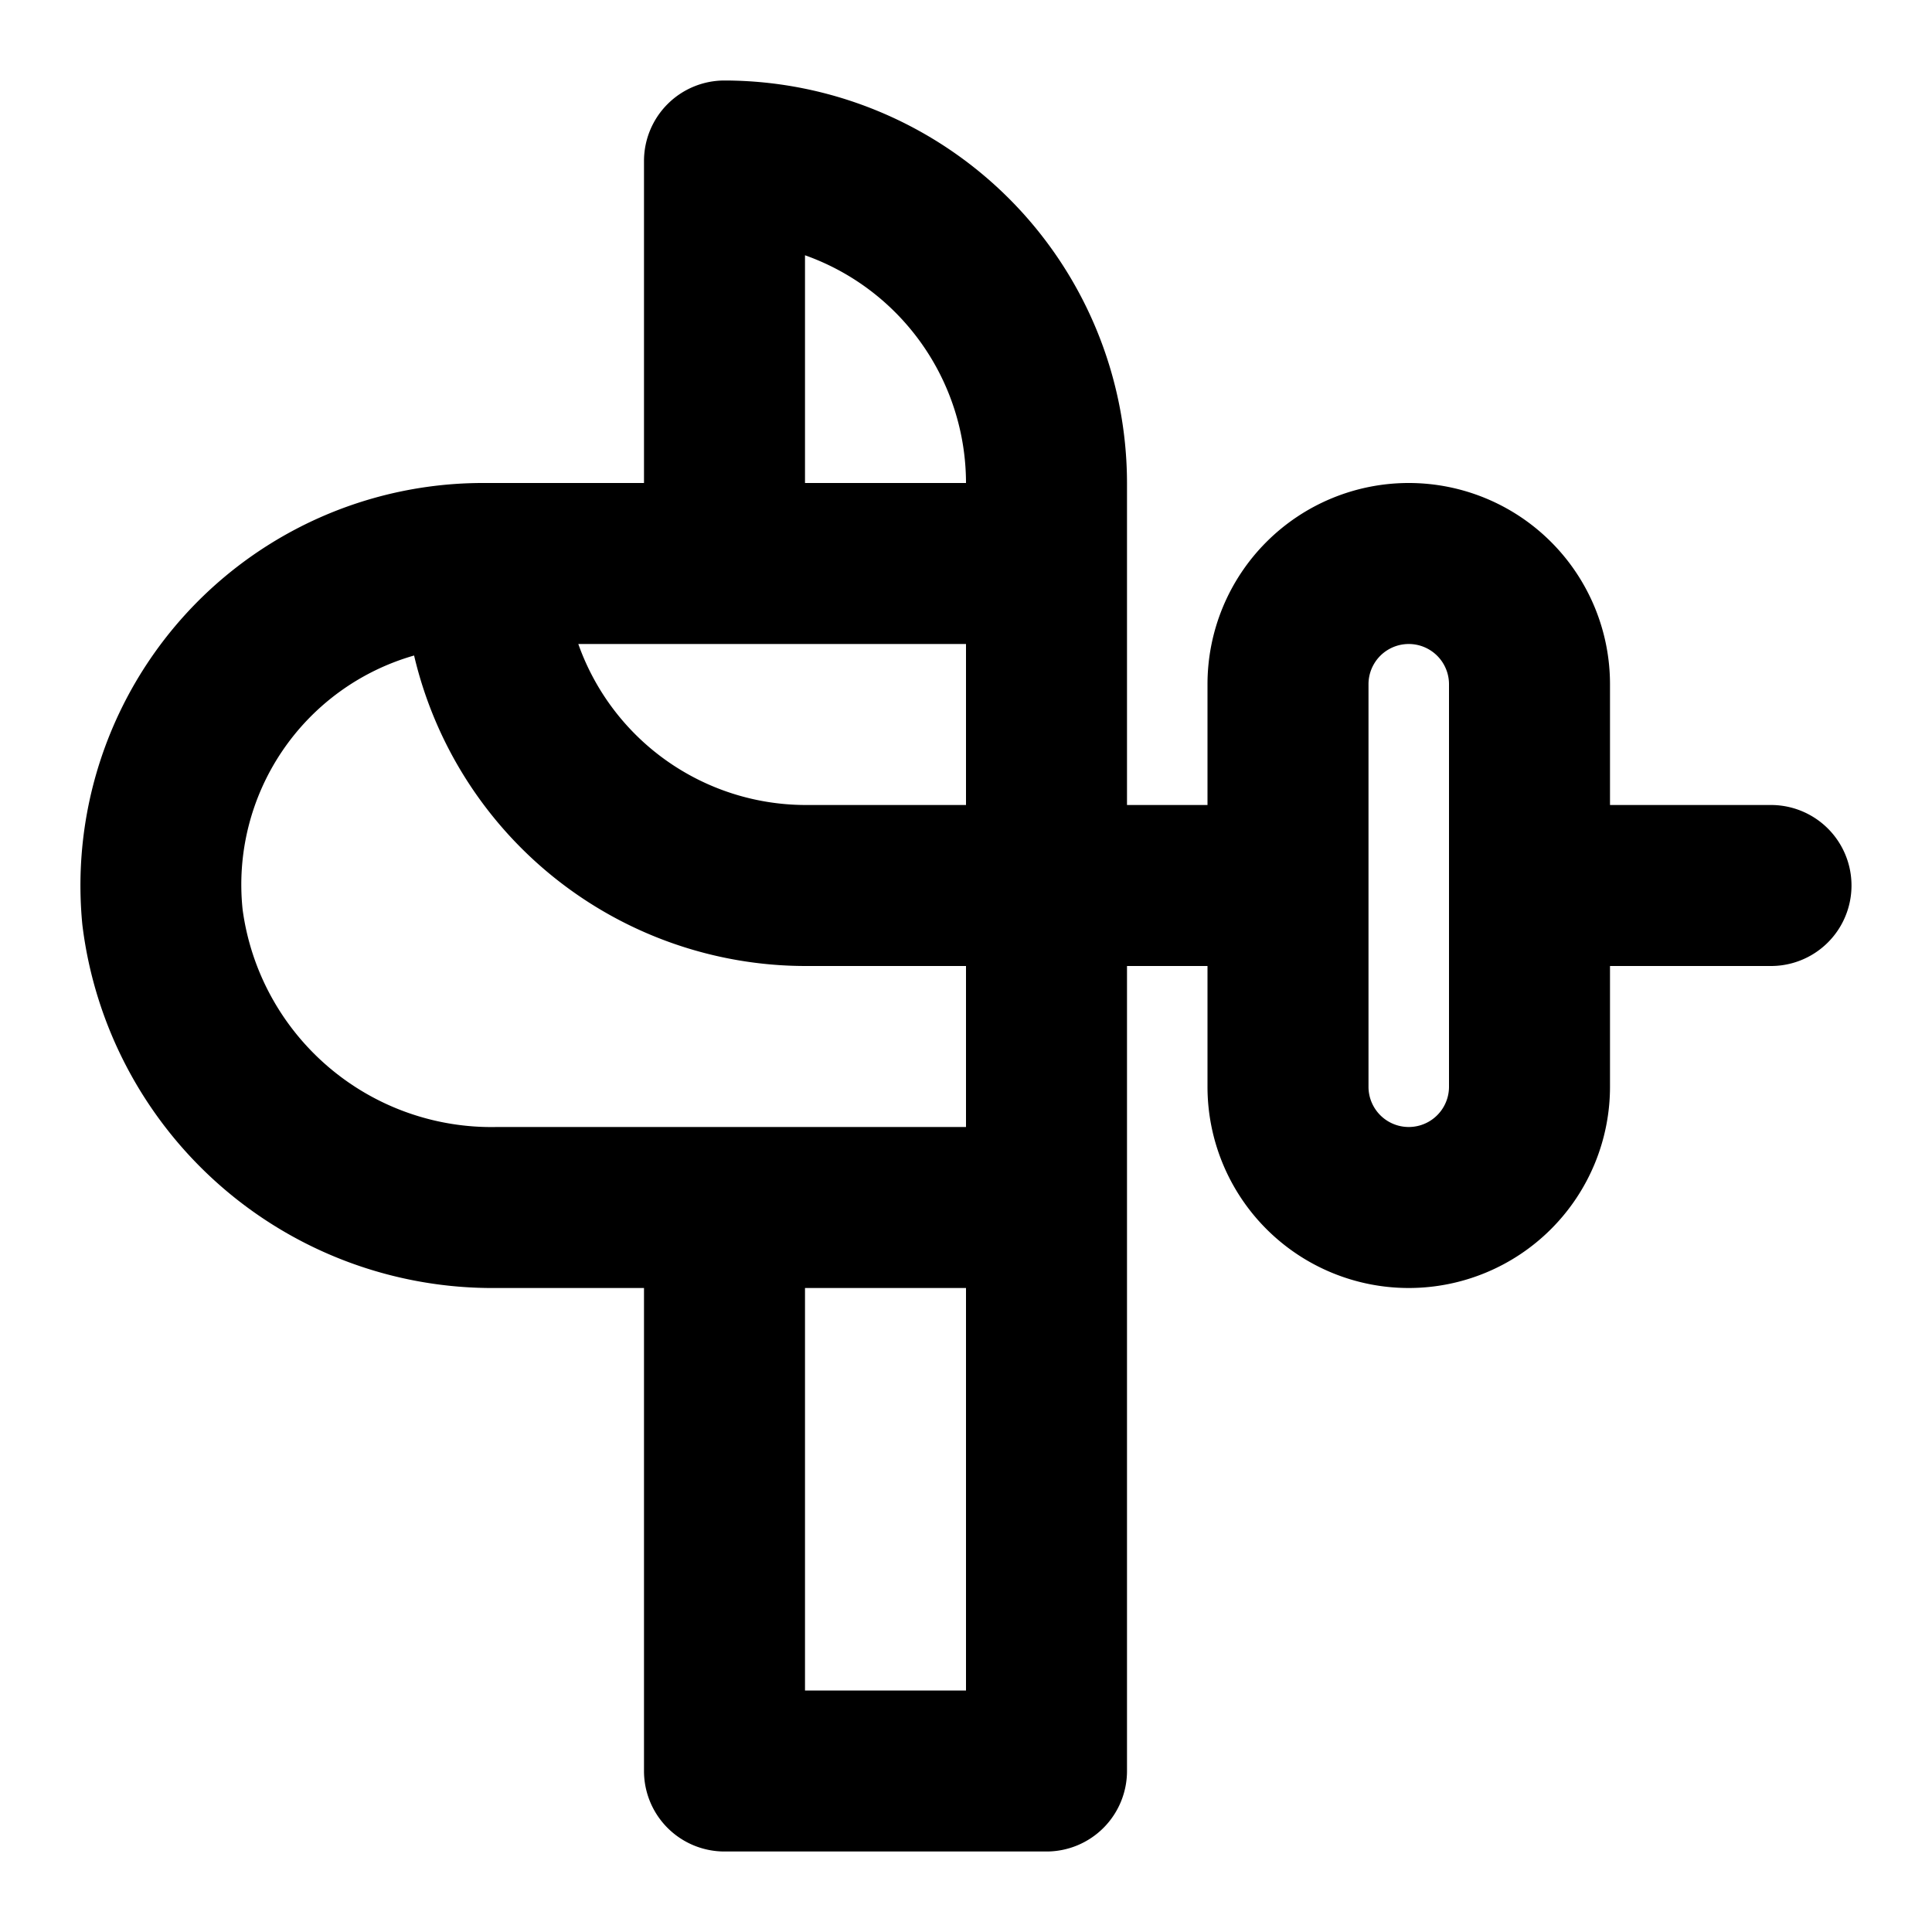 <?xml version="1.0" encoding="utf-8"?>
<svg fill="#000000" width="800px" height="800px" viewBox="0 0 24 24" xmlns="http://www.w3.org/2000/svg"><path d="M22,10H20V8.5a2.5,2.5,0,0,0-5,0V10H14V6A5.006,5.006,0,0,0,9,1,1,1,0,0,0,8,2V6H6a5,5,0,0,0-4.977,5.487A5.133,5.133,0,0,0,6.172,16H8v6a1,1,0,0,0,1,1h4a1,1,0,0,0,1-1V12h1v1.5a2.5,2.5,0,0,0,5,0V12h2a1,1,0,0,0,0-2ZM12,21H10V16h2Zm0-7H6.172a3.119,3.119,0,0,1-3.158-2.7,2.96,2.96,0,0,1,2.13-3.157A5,5,0,0,0,10,12h2Zm0-4H10A3,3,0,0,1,7.184,8H12ZM10,6V3.171A3.006,3.006,0,0,1,12,6Zm8,7.5a.5.5,0,0,1-1,0v-5a.5.5,0,0,1,1,0Z"/></svg>